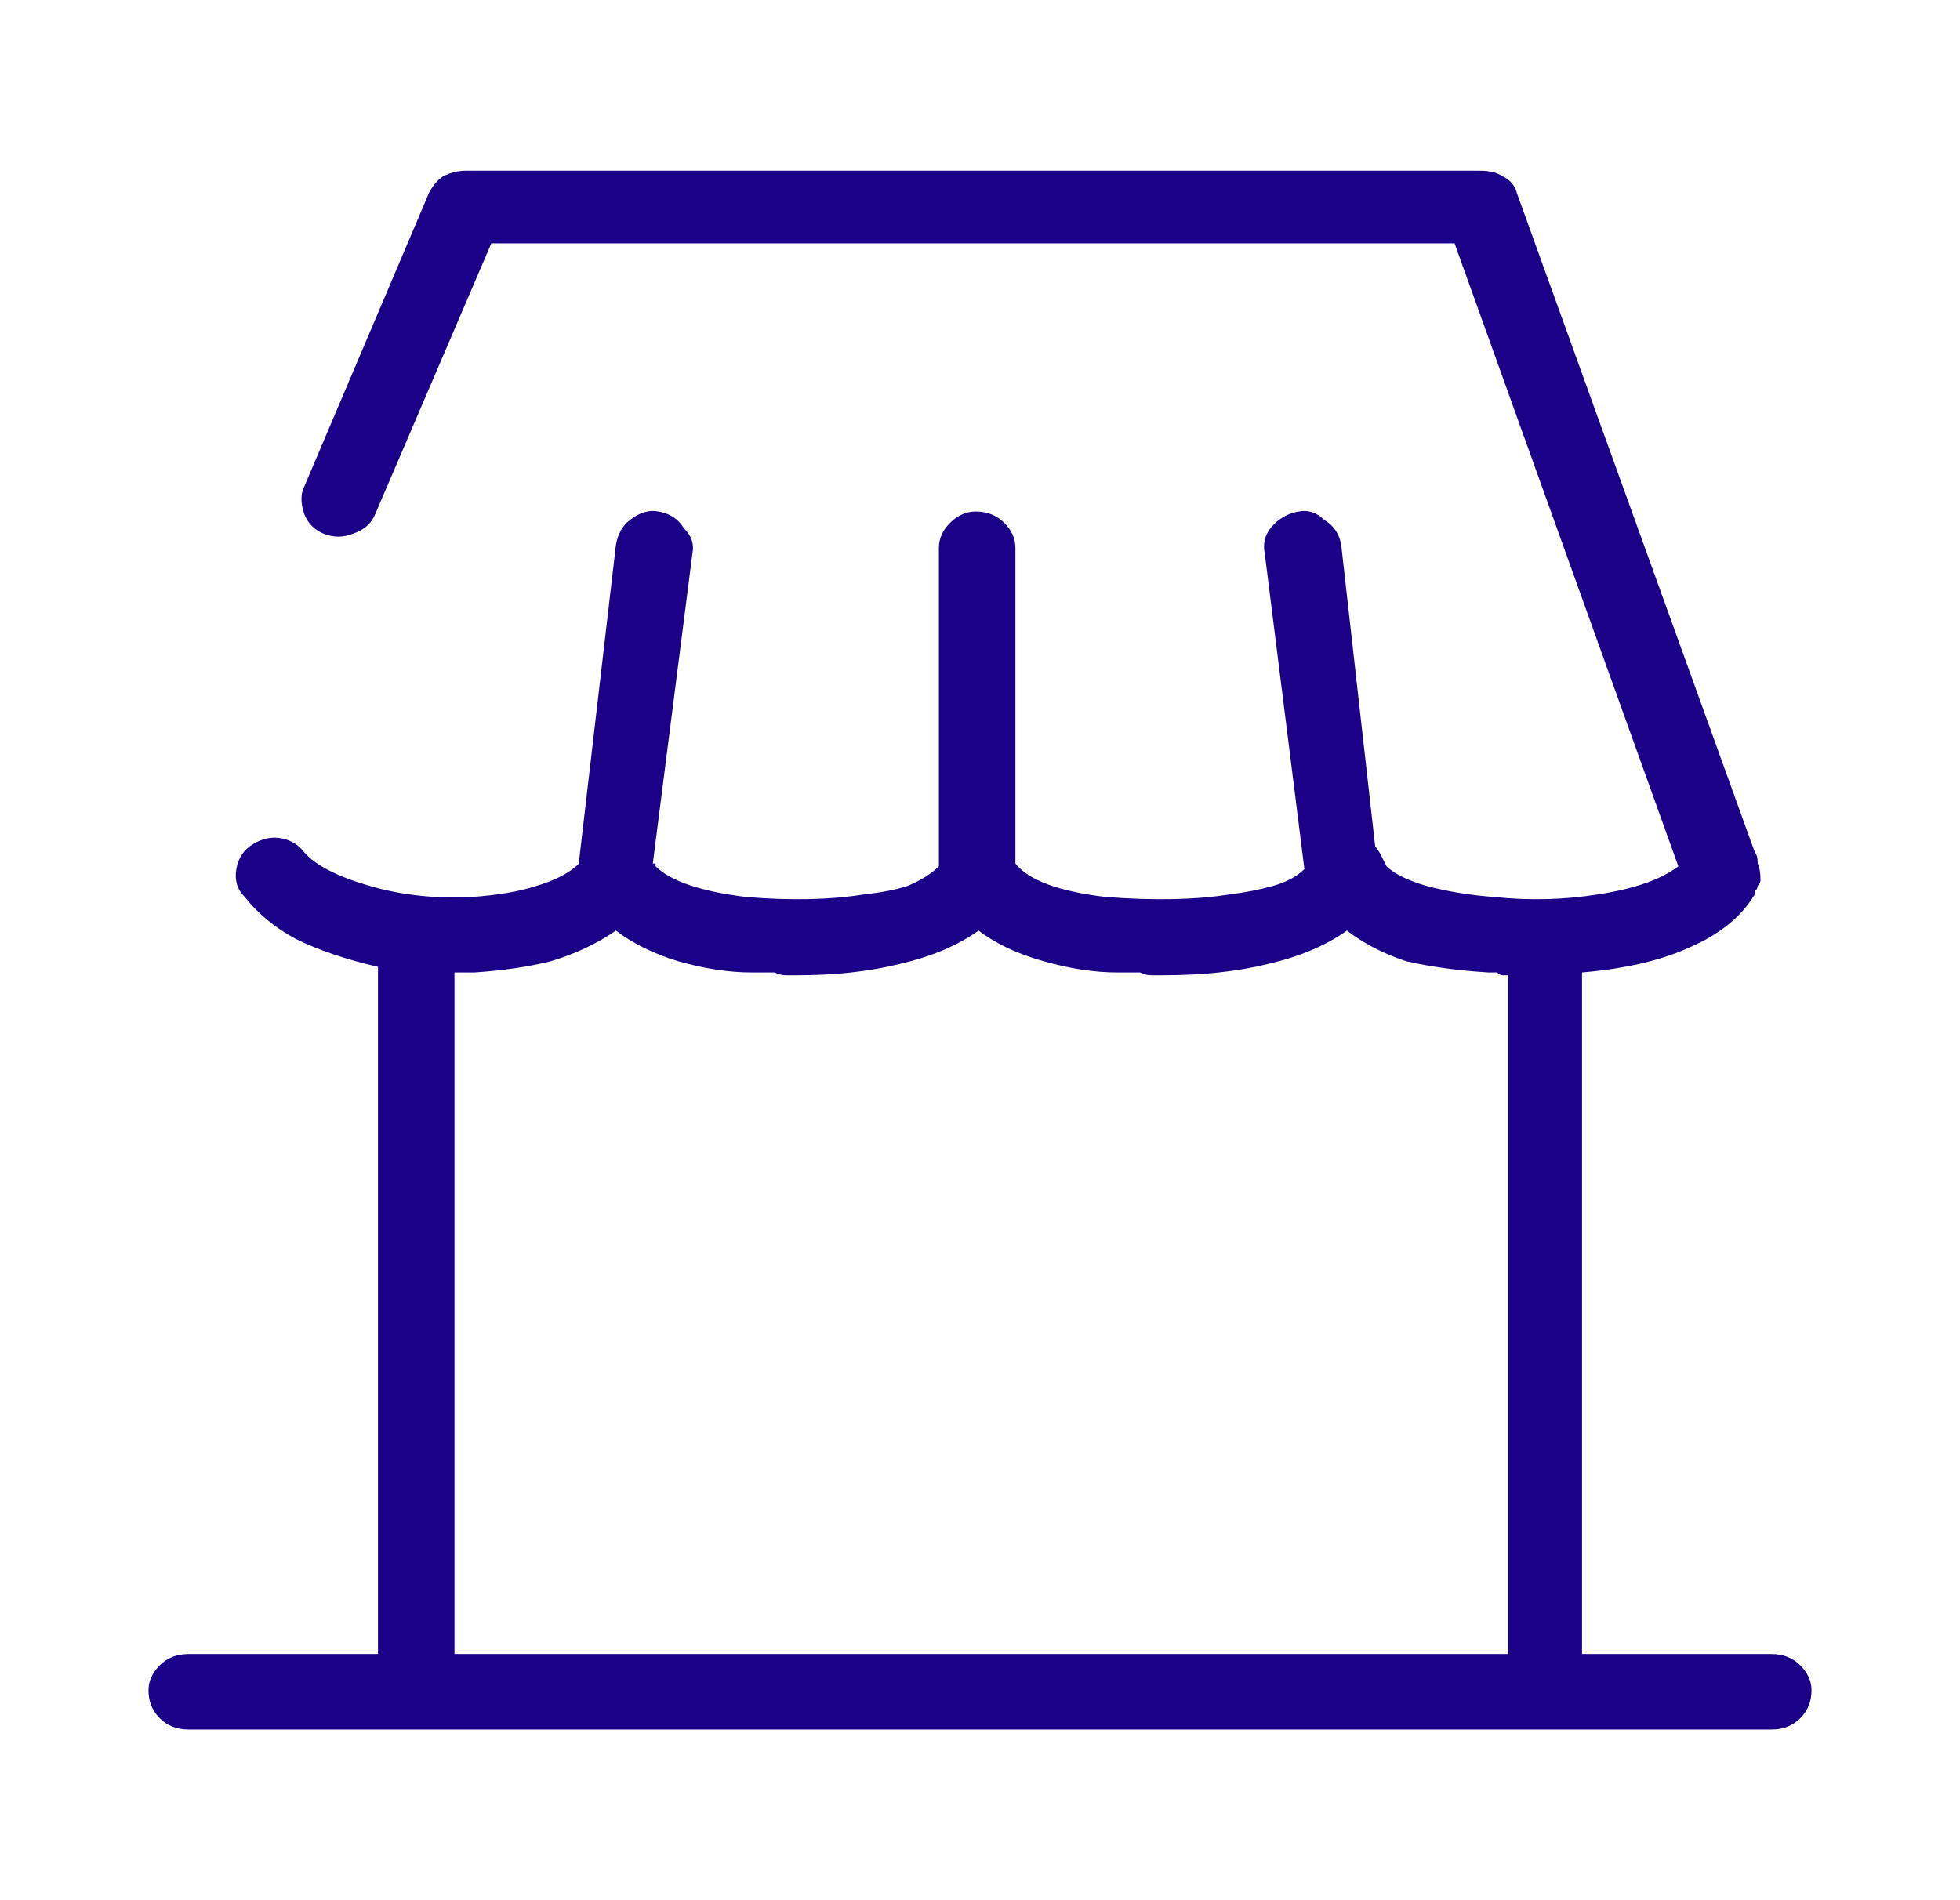 <svg width="33" height="32" viewBox="0 0 33 32" fill="none" xmlns="http://www.w3.org/2000/svg">
<g clip-path="url(#clip0_31162_53493)">
<path d="M30.5 28.466C30.5 28.655 30.436 28.811 30.309 28.937C30.182 29.062 30.023 29.125 29.832 29.125H3.168C2.977 29.125 2.818 29.062 2.691 28.937C2.564 28.811 2.5 28.655 2.5 28.466C2.5 28.31 2.564 28.169 2.691 28.043C2.818 27.918 2.977 27.855 3.168 27.855H6.364V16.282C5.823 16.157 5.362 16 4.98 15.812C4.631 15.624 4.344 15.388 4.122 15.106C3.995 14.981 3.947 14.824 3.979 14.636C4.011 14.448 4.106 14.306 4.265 14.212C4.424 14.118 4.583 14.087 4.742 14.118C4.901 14.15 5.028 14.228 5.124 14.354C5.314 14.573 5.68 14.761 6.221 14.918C6.761 15.075 7.334 15.137 7.938 15.106C8.383 15.075 8.749 15.012 9.035 14.918C9.353 14.824 9.591 14.698 9.75 14.542V14.495L10.37 9.179C10.402 8.991 10.482 8.849 10.609 8.755C10.768 8.63 10.927 8.583 11.086 8.614C11.277 8.646 11.42 8.74 11.515 8.896C11.643 9.022 11.69 9.163 11.658 9.32L10.991 14.542H11.038V14.589C11.293 14.84 11.802 15.012 12.565 15.106C13.328 15.169 13.996 15.153 14.568 15.059C14.854 15.028 15.093 14.981 15.284 14.918C15.506 14.824 15.681 14.714 15.808 14.589V9.226C15.808 9.069 15.872 8.928 15.999 8.802C16.126 8.677 16.27 8.614 16.428 8.614C16.619 8.614 16.778 8.677 16.905 8.802C17.033 8.928 17.096 9.069 17.096 9.226V14.542C17.319 14.824 17.828 15.012 18.623 15.106C19.45 15.169 20.149 15.153 20.721 15.059C20.976 15.028 21.214 14.981 21.437 14.918C21.66 14.855 21.834 14.761 21.962 14.636L21.294 9.32C21.262 9.163 21.294 9.022 21.389 8.896C21.517 8.74 21.675 8.646 21.866 8.614C22.025 8.583 22.168 8.63 22.296 8.755C22.455 8.849 22.55 8.991 22.582 9.179L23.154 14.259C23.186 14.291 23.218 14.338 23.25 14.4C23.281 14.463 23.313 14.526 23.345 14.589C23.472 14.714 23.695 14.824 24.013 14.918C24.363 15.012 24.744 15.075 25.158 15.106C25.762 15.169 26.35 15.153 26.922 15.059C27.527 14.965 27.972 14.808 28.258 14.589L24.49 4.098H8.272L6.316 8.661C6.252 8.818 6.125 8.928 5.934 8.991C5.775 9.053 5.616 9.053 5.457 8.991C5.298 8.928 5.187 8.818 5.124 8.661C5.06 8.473 5.06 8.316 5.124 8.191L7.222 3.251C7.286 3.126 7.365 3.032 7.461 2.969C7.588 2.906 7.715 2.875 7.842 2.875H24.919C25.078 2.875 25.205 2.906 25.301 2.969C25.428 3.032 25.507 3.126 25.539 3.251L29.546 14.354C29.578 14.385 29.594 14.448 29.594 14.542C29.625 14.604 29.641 14.698 29.641 14.824C29.641 14.855 29.625 14.887 29.594 14.918C29.594 14.949 29.578 14.981 29.546 15.012V15.059C29.323 15.435 28.958 15.733 28.449 15.953C27.972 16.172 27.368 16.314 26.636 16.376V27.855H29.832C30.023 27.855 30.182 27.918 30.309 28.043C30.436 28.169 30.5 28.31 30.5 28.466ZM22.677 15.671C22.327 15.922 21.882 16.11 21.342 16.235C20.833 16.361 20.244 16.423 19.577 16.423C19.513 16.423 19.45 16.423 19.386 16.423C19.322 16.423 19.259 16.408 19.195 16.376H18.814C18.432 16.376 18.018 16.314 17.573 16.188C17.128 16.063 16.762 15.89 16.476 15.671C16.126 15.922 15.681 16.11 15.14 16.235C14.632 16.361 14.059 16.423 13.423 16.423C13.36 16.423 13.296 16.423 13.232 16.423C13.169 16.423 13.105 16.408 13.042 16.376H12.66C12.278 16.376 11.865 16.314 11.42 16.188C11.007 16.063 10.657 15.89 10.37 15.671C10.053 15.89 9.687 16.063 9.273 16.188C8.892 16.282 8.463 16.345 7.986 16.376H7.652V27.855H25.396V16.423C25.364 16.423 25.332 16.423 25.301 16.423C25.269 16.423 25.237 16.408 25.205 16.376H25.062C24.553 16.345 24.092 16.282 23.679 16.188C23.297 16.063 22.963 15.89 22.677 15.671Z" fill="#1B0088"/>
</g>
<defs>
<clipPath id="clip0_31162_53493">
<rect width="28" height="28" fill="white" transform="translate(2.5 2)"/>
</clipPath>
</defs>
</svg>
